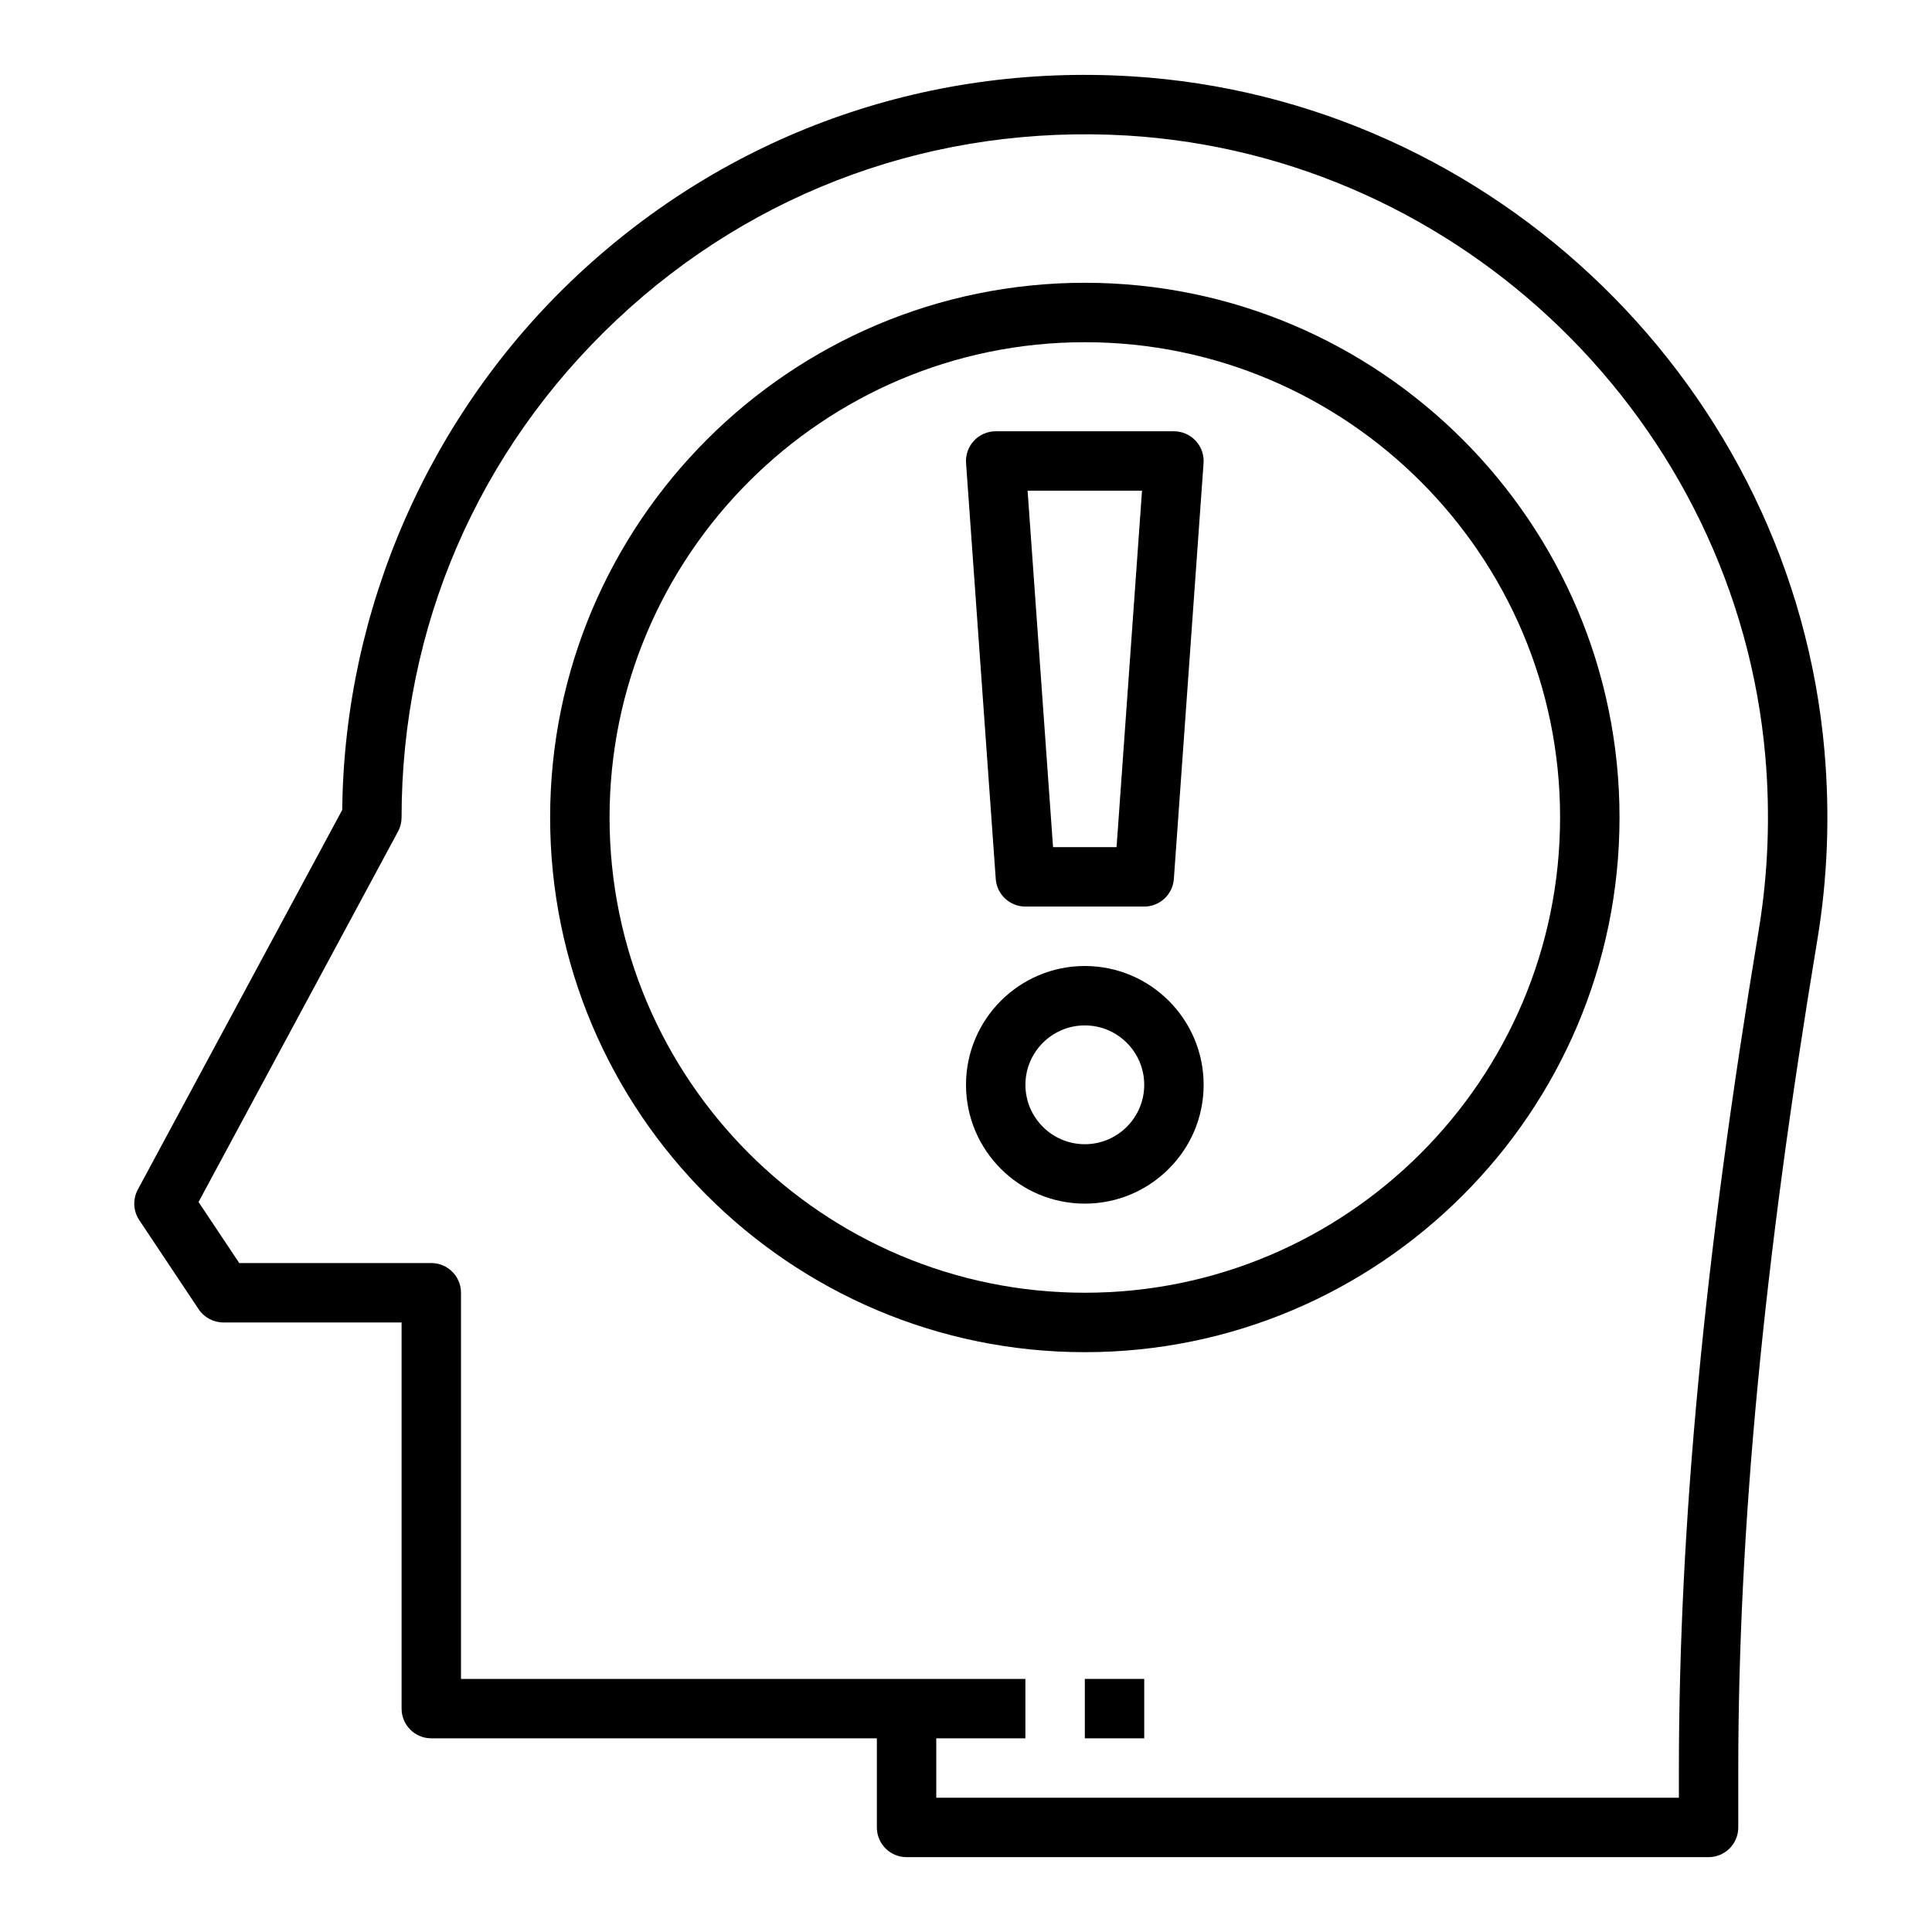 <?xml version="1.0" encoding="UTF-8"?>
<!-- Uploaded to: ICON Repo, www.svgrepo.com, Generator: ICON Repo Mixer Tools -->
<svg fill="#000000" width="800px" height="800px" version="1.1" viewBox="144 144 512 512" xmlns="http://www.w3.org/2000/svg">
 <g>
  <path d="m431.49 218.94c-78.129 0-141.7 63.566-141.7 141.7 0 78.129 63.566 141.7 141.7 141.7 78.129 0 141.7-63.566 141.7-141.7 0-78.129-63.566-141.7-141.7-141.7zm0 267.65c-69.445 0-125.95-56.504-125.95-125.95 0-69.445 56.504-125.95 125.95-125.95 69.445 0 125.95 56.504 125.95 125.95-0.004 69.449-56.508 125.95-125.95 125.95z"/>
  <path d="m627.52 343.15c-8.336-96.152-87.332-173.07-183.75-178.93-54.875-3.328-107.2 15.508-147.13 53.074-38.887 36.598-61.395 88.016-61.945 141.34l-54.172 100.61c-1.379 2.559-1.234 5.676 0.379 8.094l15.742 23.617c1.465 2.195 3.922 3.508 6.551 3.508h47.23v102.34c0 4.352 3.527 7.871 7.871 7.871h118.08v23.617c0 4.352 3.527 7.871 7.871 7.871h212.54c4.344 0 7.871-3.519 7.871-7.871v-14.949c0-64.281 6.66-134.28 20.957-220.28 2.719-16.367 3.356-33.156 1.898-49.906zm-17.43 47.316c-14.445 86.883-21.168 157.7-21.168 222.88v7.074h-196.8v-15.742h23.617v-15.742l-149.57-0.004v-102.34c0-4.352-3.527-7.871-7.871-7.871h-50.895l-10.785-16.176 52.859-98.18c0.621-1.145 0.945-2.426 0.945-3.727 0-50.453 20.246-97.281 57-131.88 36.738-34.566 84.789-51.836 135.38-48.832 88.695 5.398 161.35 76.145 169.03 164.57 1.34 15.445 0.75 30.914-1.746 45.965z"/>
  <path d="m415.74 384.25h31.488c4.125 0 7.559-3.188 7.856-7.312l7.871-110.21c0.156-2.18-0.605-4.328-2.094-5.926-1.492-1.602-3.57-2.508-5.762-2.508h-47.23c-2.188 0-4.266 0.906-5.762 2.504-1.488 1.598-2.242 3.746-2.094 5.926l7.871 110.21c0.297 4.129 3.731 7.316 7.856 7.316zm30.906-110.21-6.746 94.465h-16.832l-6.746-94.465z"/>
  <path d="m431.49 400c-17.367 0-31.488 14.121-31.488 31.488 0 17.367 14.121 31.488 31.488 31.488 17.367 0 31.488-14.121 31.488-31.488 0-17.367-14.125-31.488-31.488-31.488zm0 47.23c-8.684 0-15.742-7.062-15.742-15.742 0-8.684 7.062-15.742 15.742-15.742 8.684 0 15.742 7.062 15.742 15.742 0 8.68-7.062 15.742-15.742 15.742z"/>
  <path d="m431.49 588.93h15.742v15.742h-15.742z"/>
 </g>
</svg>